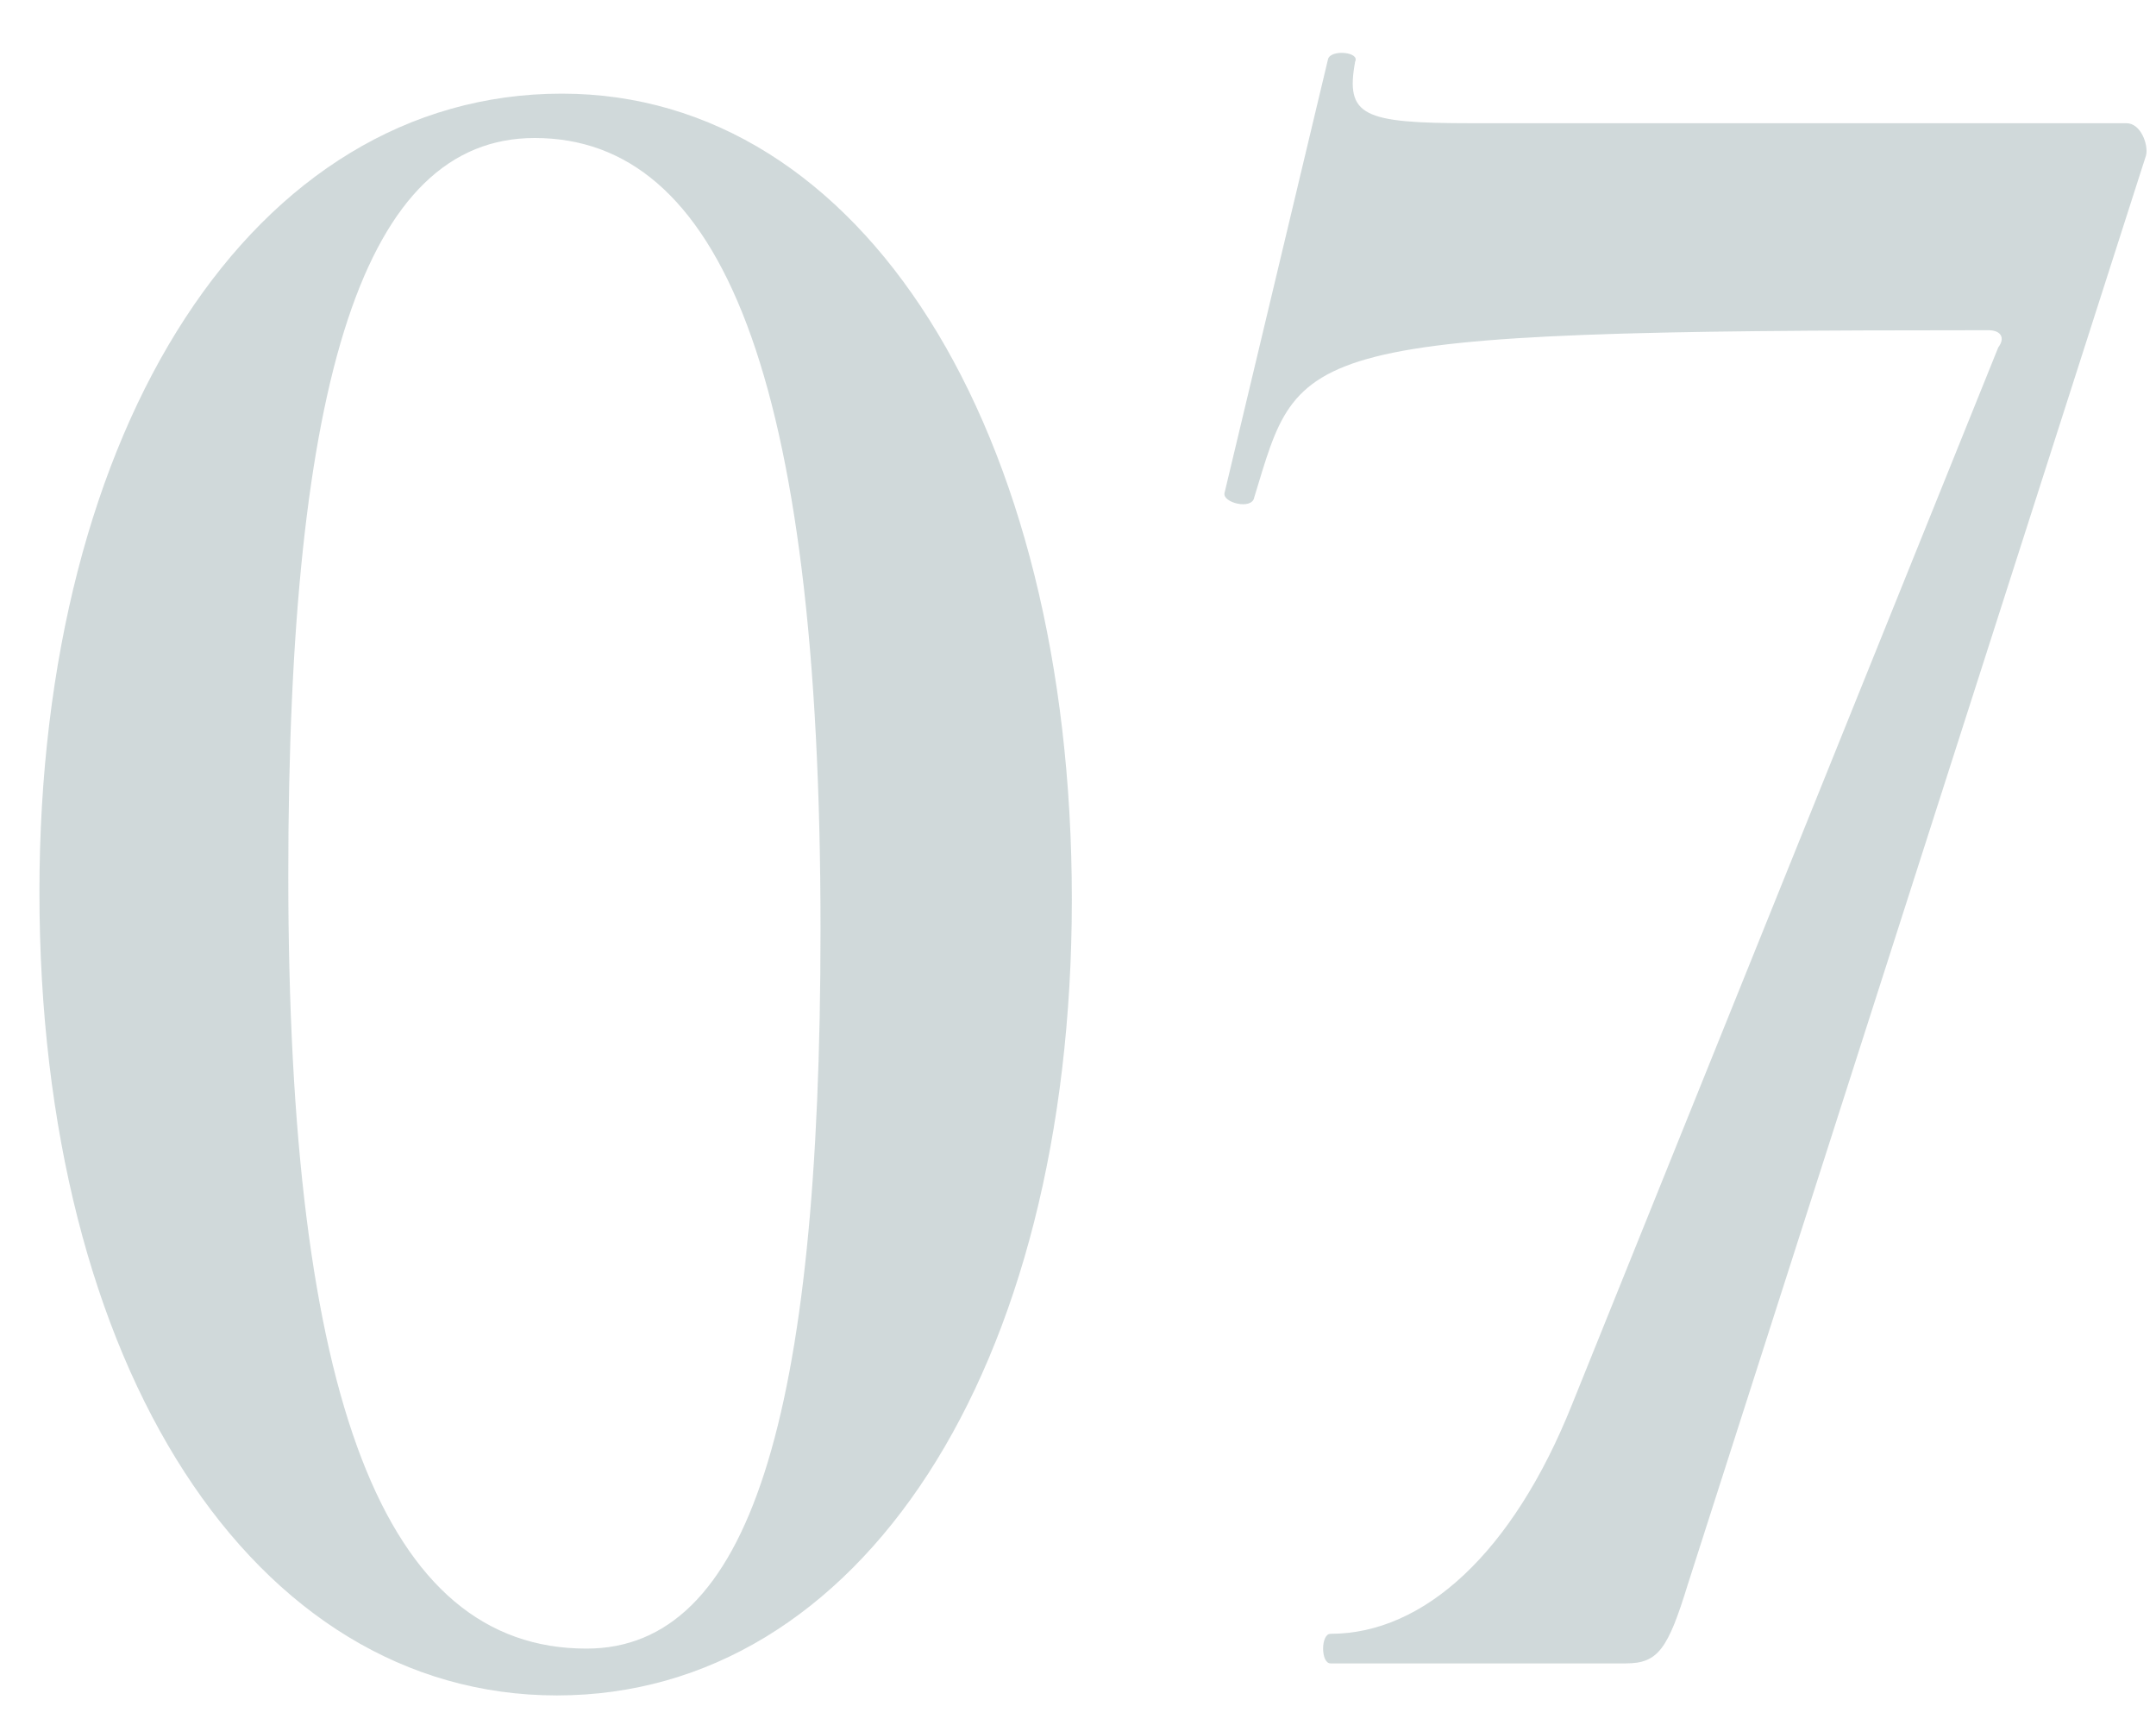 <?xml version="1.0" encoding="UTF-8"?> <svg xmlns="http://www.w3.org/2000/svg" width="35" height="28" viewBox="0 0 35 28" fill="none"><path opacity="0.3" d="M9.04 27.52C4.12 27.52 0.64 22.2 0.64 14.48C0.64 6.92 4.12 1.52 9.12 1.52C14 1.52 17.4 6.96 17.4 14.6C17.4 22.24 13.96 27.52 9.04 27.52ZM9.52 26.76C12.16 26.76 13.32 23.04 13.32 15.08C13.32 6.04 11.68 2.24 8.68 2.24C5.92 2.24 4.68 6.12 4.68 14.2C4.68 22.72 6.24 26.76 9.52 26.76ZM27.399 25.72C27.079 26.76 26.919 27 26.399 27H21.599C21.439 27 21.439 26.52 21.599 26.52C23.119 26.52 24.559 25.2 25.519 22.8L32.439 5.64C32.559 5.48 32.479 5.36 32.279 5.36C20.879 5.36 21.119 5.6 20.359 8.08C20.319 8.28 19.839 8.16 19.879 8L21.559 0.96C21.599 0.8 22.079 0.84 21.999 1C21.839 1.88 22.119 2 23.879 2H34.519C34.759 2 34.879 2.36 34.839 2.52L27.399 25.72Z" fill="#618183"></path></svg> 